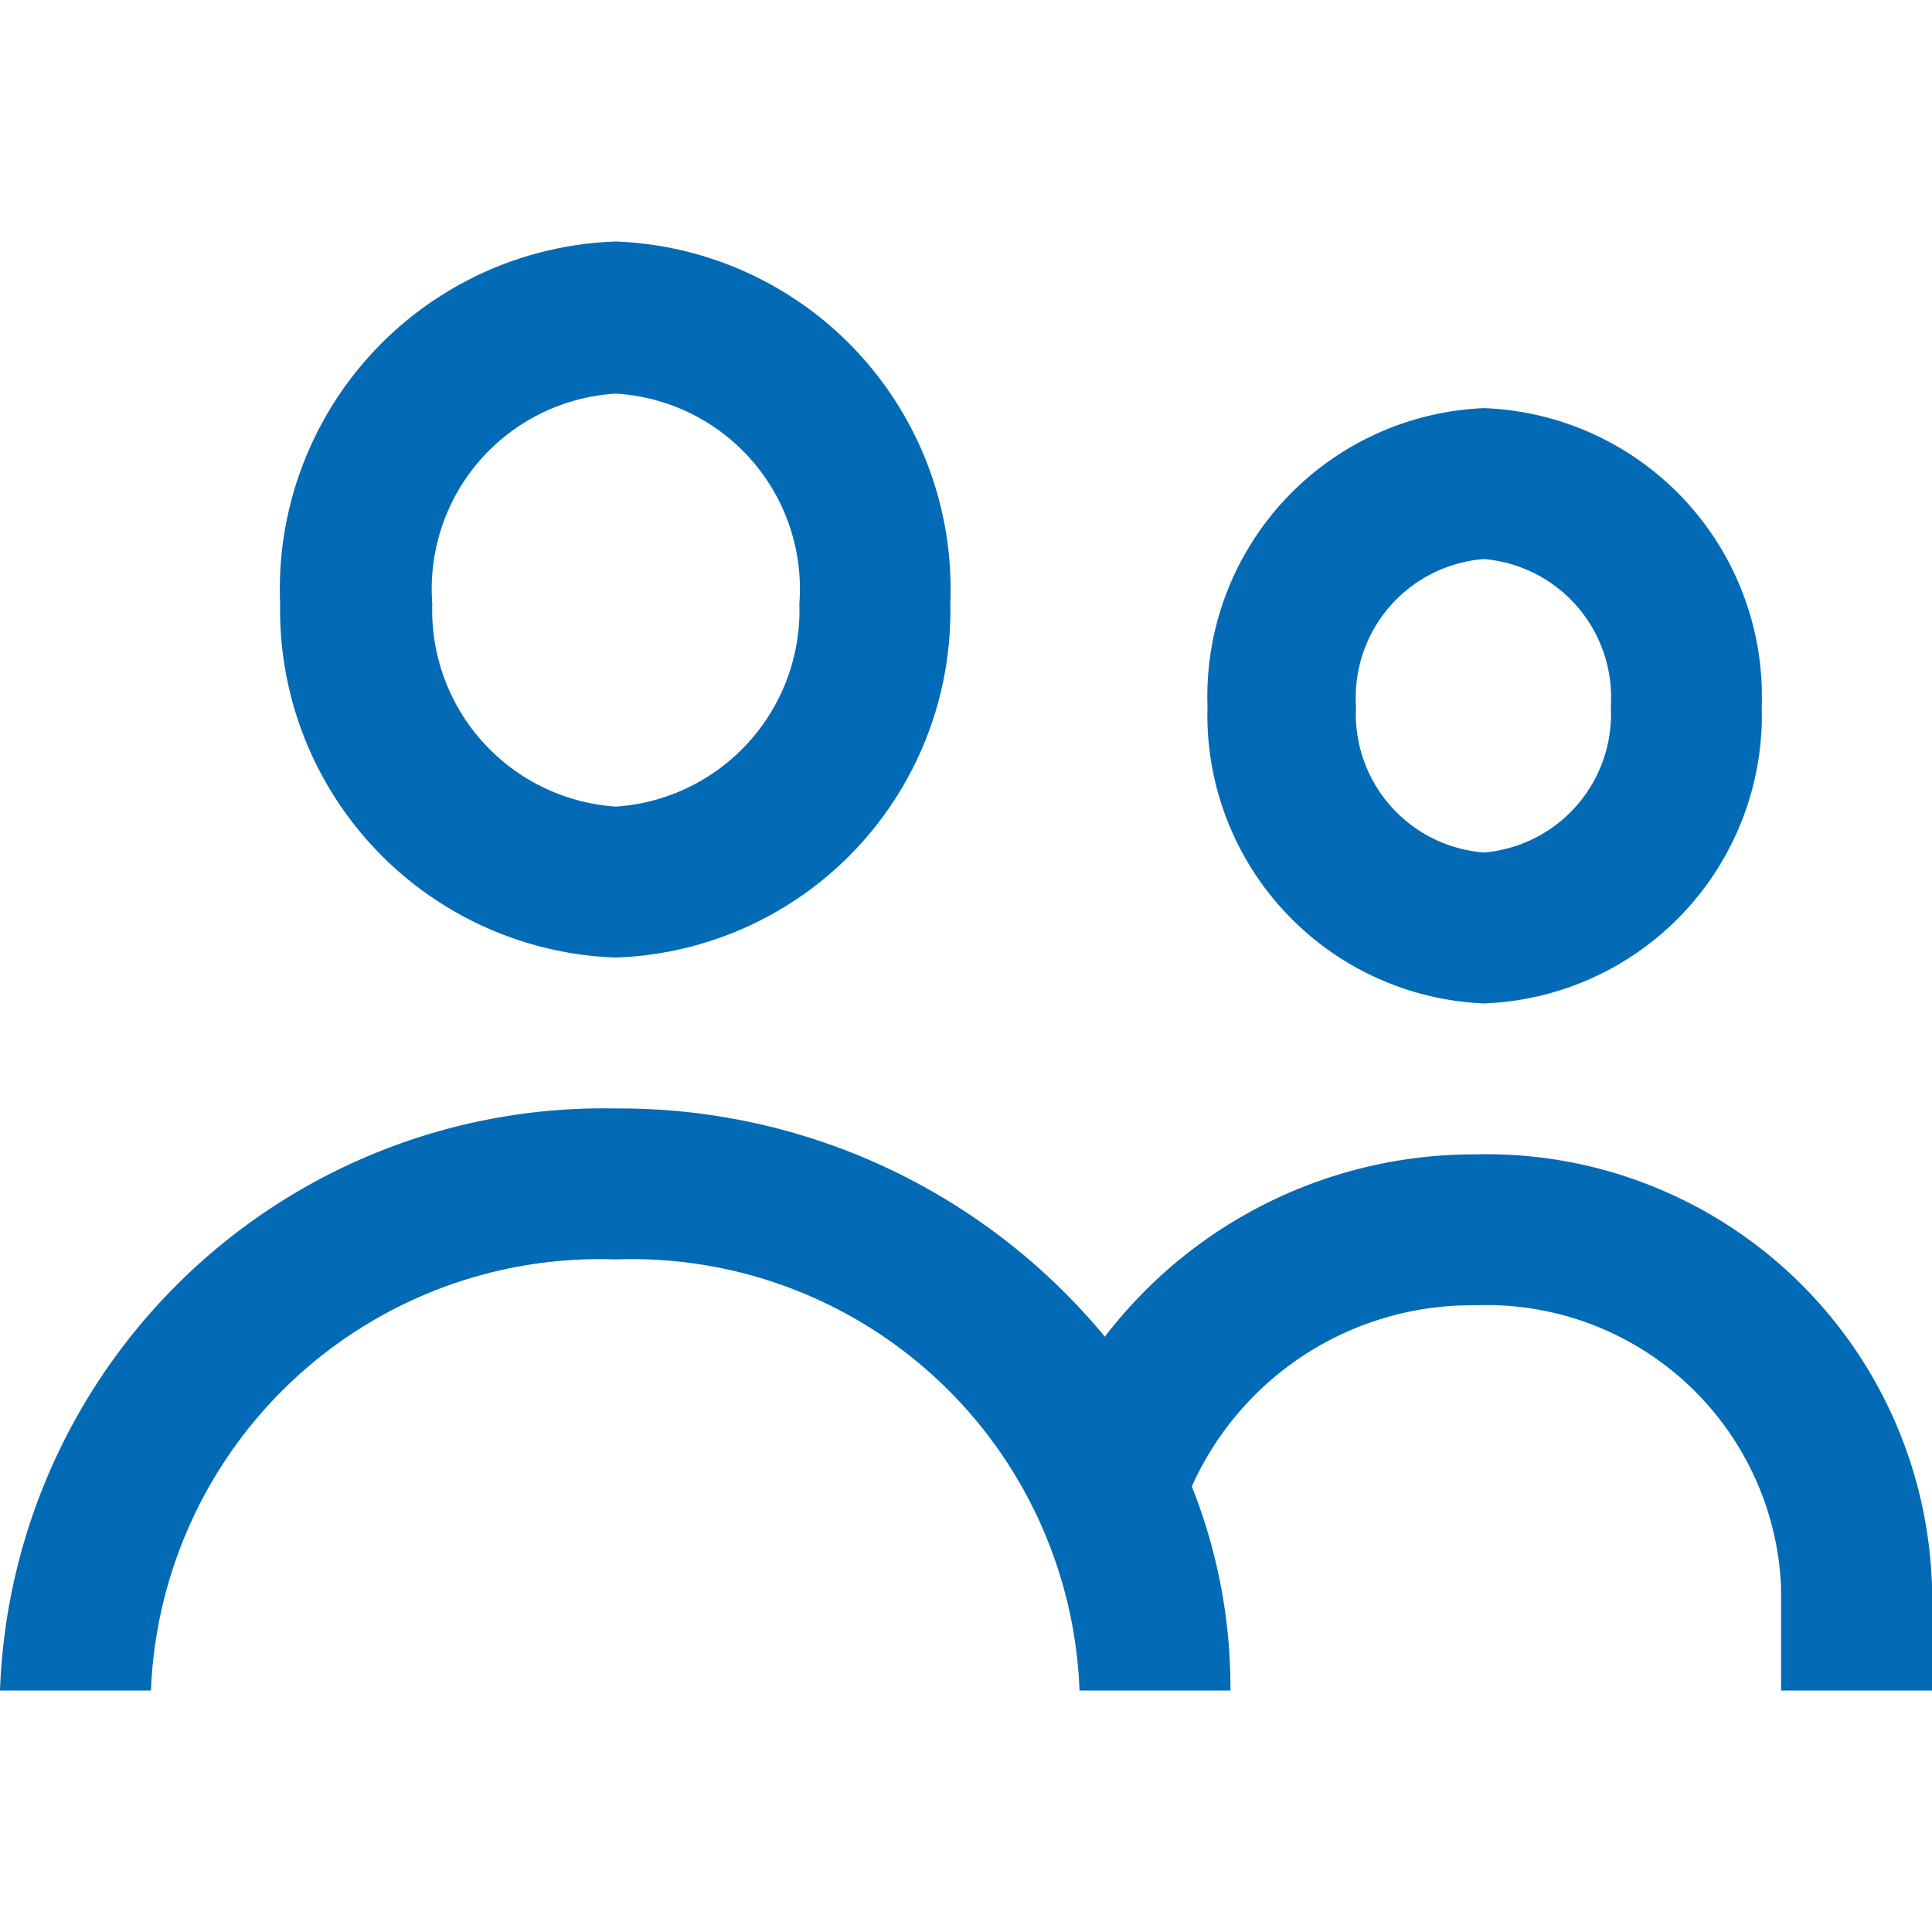 <!DOCTYPE svg PUBLIC "-//W3C//DTD SVG 1.1//EN" "http://www.w3.org/Graphics/SVG/1.1/DTD/svg11.dtd">
<!-- Uploaded to: SVG Repo, www.svgrepo.com, Transformed by: SVG Repo Mixer Tools -->
<svg fill="#036bb5" width="800px" height="800px" viewBox="0 0 16 16" xmlns="http://www.w3.org/2000/svg">
<g id="SVGRepo_bgCarrier" stroke-width="0"/>
<g id="SVGRepo_tracerCarrier" stroke-linecap="round" stroke-linejoin="round"/>
<g id="SVGRepo_iconCarrier">
<path d="M5.1 7.93A2.87 2.87 0 0 0 7.87 5 2.88 2.88 0 0 0 5.1 2a2.88 2.88 0 0 0-2.78 3A2.88 2.88 0 0 0 5.1 7.93zm0-4.67A1.62 1.62 0 0 1 6.62 5 1.63 1.63 0 0 1 5.1 6.68 1.63 1.63 0 0 1 3.58 5 1.62 1.62 0 0 1 5.1 3.26zm7.19 5.05a2.39 2.39 0 0 0 2.3-2.46 2.39 2.39 0 0 0-2.3-2.47A2.39 2.39 0 0 0 10 5.85a2.39 2.39 0 0 0 2.29 2.46zm0-3.68a1.15 1.15 0 0 1 1.05 1.22 1.15 1.15 0 0 1-1.05 1.21 1.15 1.15 0 0 1-1.06-1.21 1.15 1.15 0 0 1 1.06-1.22zm-.07 4.93a3.85 3.85 0 0 0-3.07 1.51A5.21 5.21 0 0 0 5.1 9.18 5 5 0 0 0 0 14h1.25a3.72 3.72 0 0 1 3.85-3.57A3.71 3.71 0 0 1 8.94 14h1.25a4.5 4.5 0 0 0-.32-1.69 2.54 2.54 0 0 1 2.35-1.5 2.44 2.44 0 0 1 2.53 2.33V14H16v-.86a3.69 3.69 0 0 0-3.78-3.58z"/>
</g>
</svg>